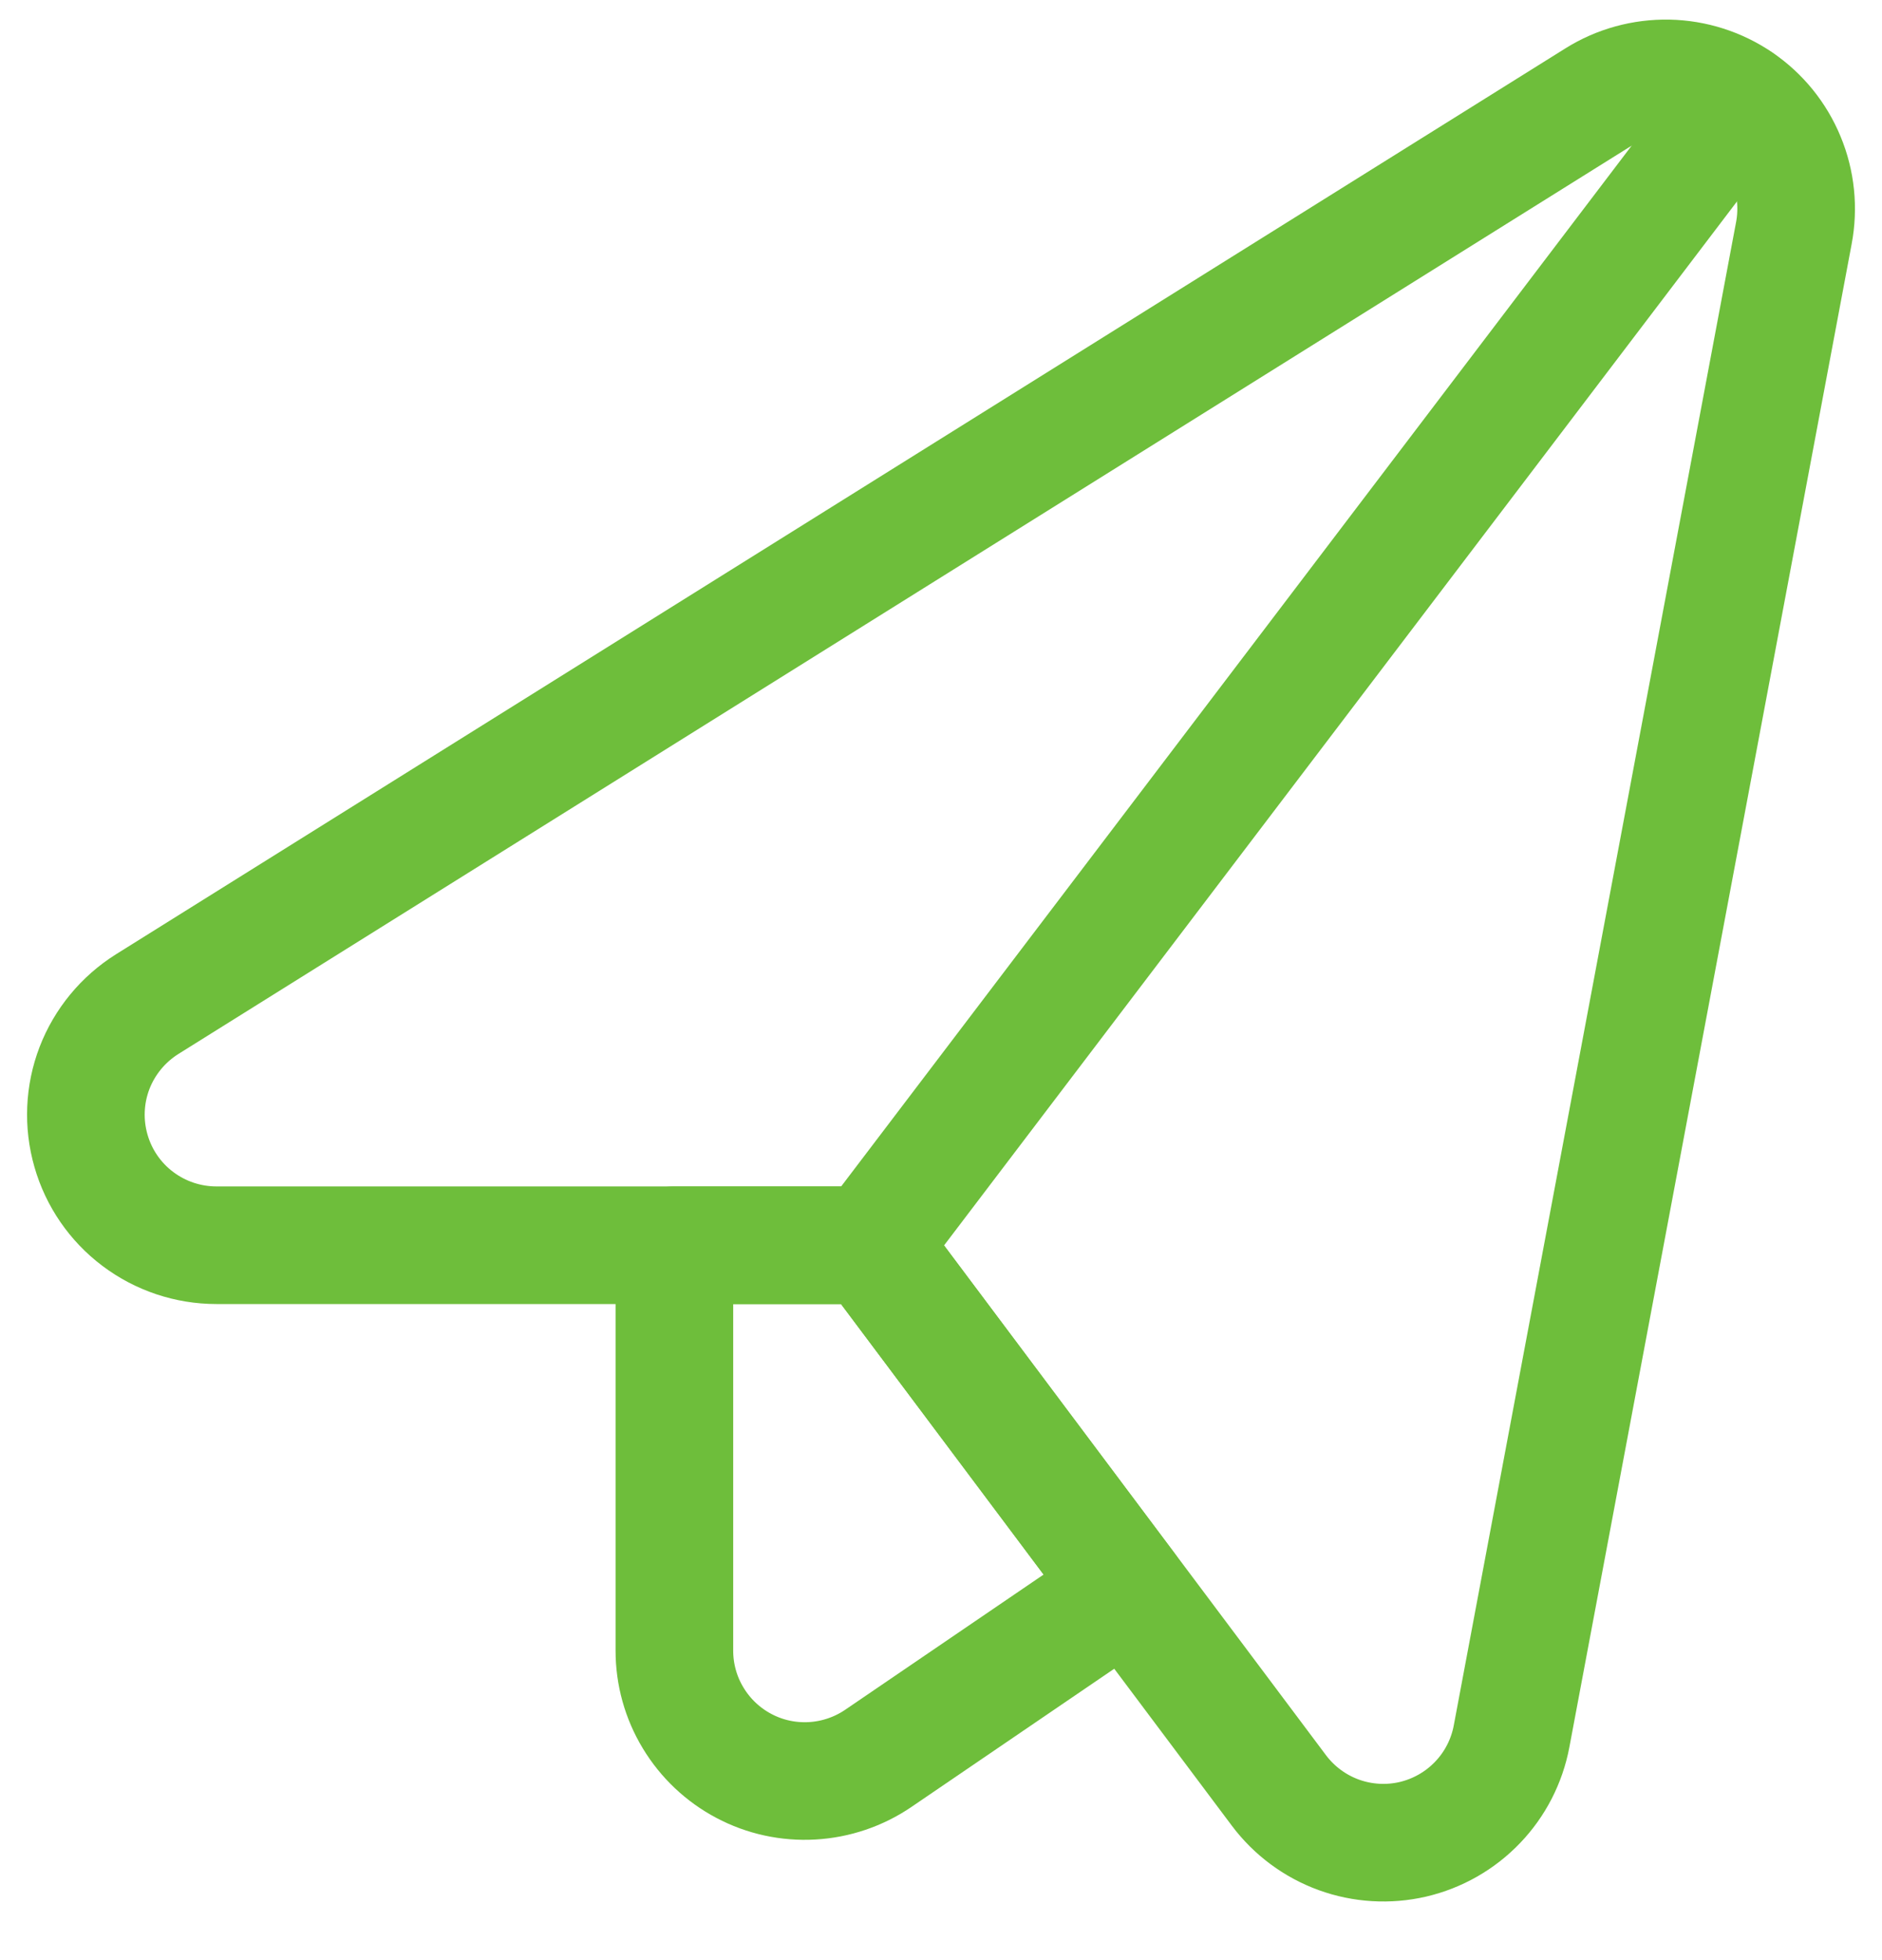 <?xml version="1.0" encoding="UTF-8"?>
<svg xmlns="http://www.w3.org/2000/svg" width="24" height="25" viewBox="0 0 24 25" fill="none">
  <g clip-path="url(#clip0_5534_26469)">
    <path d="M2.759 15.882C2.398 15.882 2.046 15.764 1.758 15.547C1.469 15.33 1.259 15.024 1.16 14.677C1.06 14.329 1.076 13.959 1.205 13.622C1.335 13.285 1.571 12.999 1.877 12.807L20.36 1.253C20.634 1.081 20.953 0.994 21.276 1C21.599 1.007 21.914 1.107 22.181 1.29C22.448 1.472 22.656 1.729 22.779 2.028C22.903 2.327 22.936 2.655 22.876 2.973L19.276 22.146C19.216 22.463 19.066 22.756 18.842 22.989C18.619 23.222 18.333 23.385 18.018 23.459C17.704 23.532 17.375 23.512 17.072 23.402C16.768 23.291 16.504 23.095 16.31 22.837L11.1 15.882H2.759Z" stroke="#6EBE3B" stroke-width="1.5" stroke-linecap="round" stroke-linejoin="round"></path>
    <path d="M11.1 15.882H8.6V21.053C8.6 21.355 8.682 21.652 8.839 21.911C8.995 22.17 9.219 22.382 9.486 22.523C9.753 22.665 10.054 22.73 10.356 22.713C10.658 22.696 10.95 22.597 11.2 22.427L14.378 20.261L11.1 15.882Z" stroke="#6EBE3B" stroke-width="1.5" stroke-linecap="round" stroke-linejoin="round"></path>
    <path d="M11.099 15.882L22.179 1.292" stroke="#6EBE3B" stroke-width="1.5" stroke-linecap="round" stroke-linejoin="round"></path>
  </g>
  <defs>
    <clipPath id="clip0_5534_26469">
      <rect width="24" height="24" fill="white" transform="translate(0 0.253)"></rect>
    </clipPath>
  </defs>
</svg>
